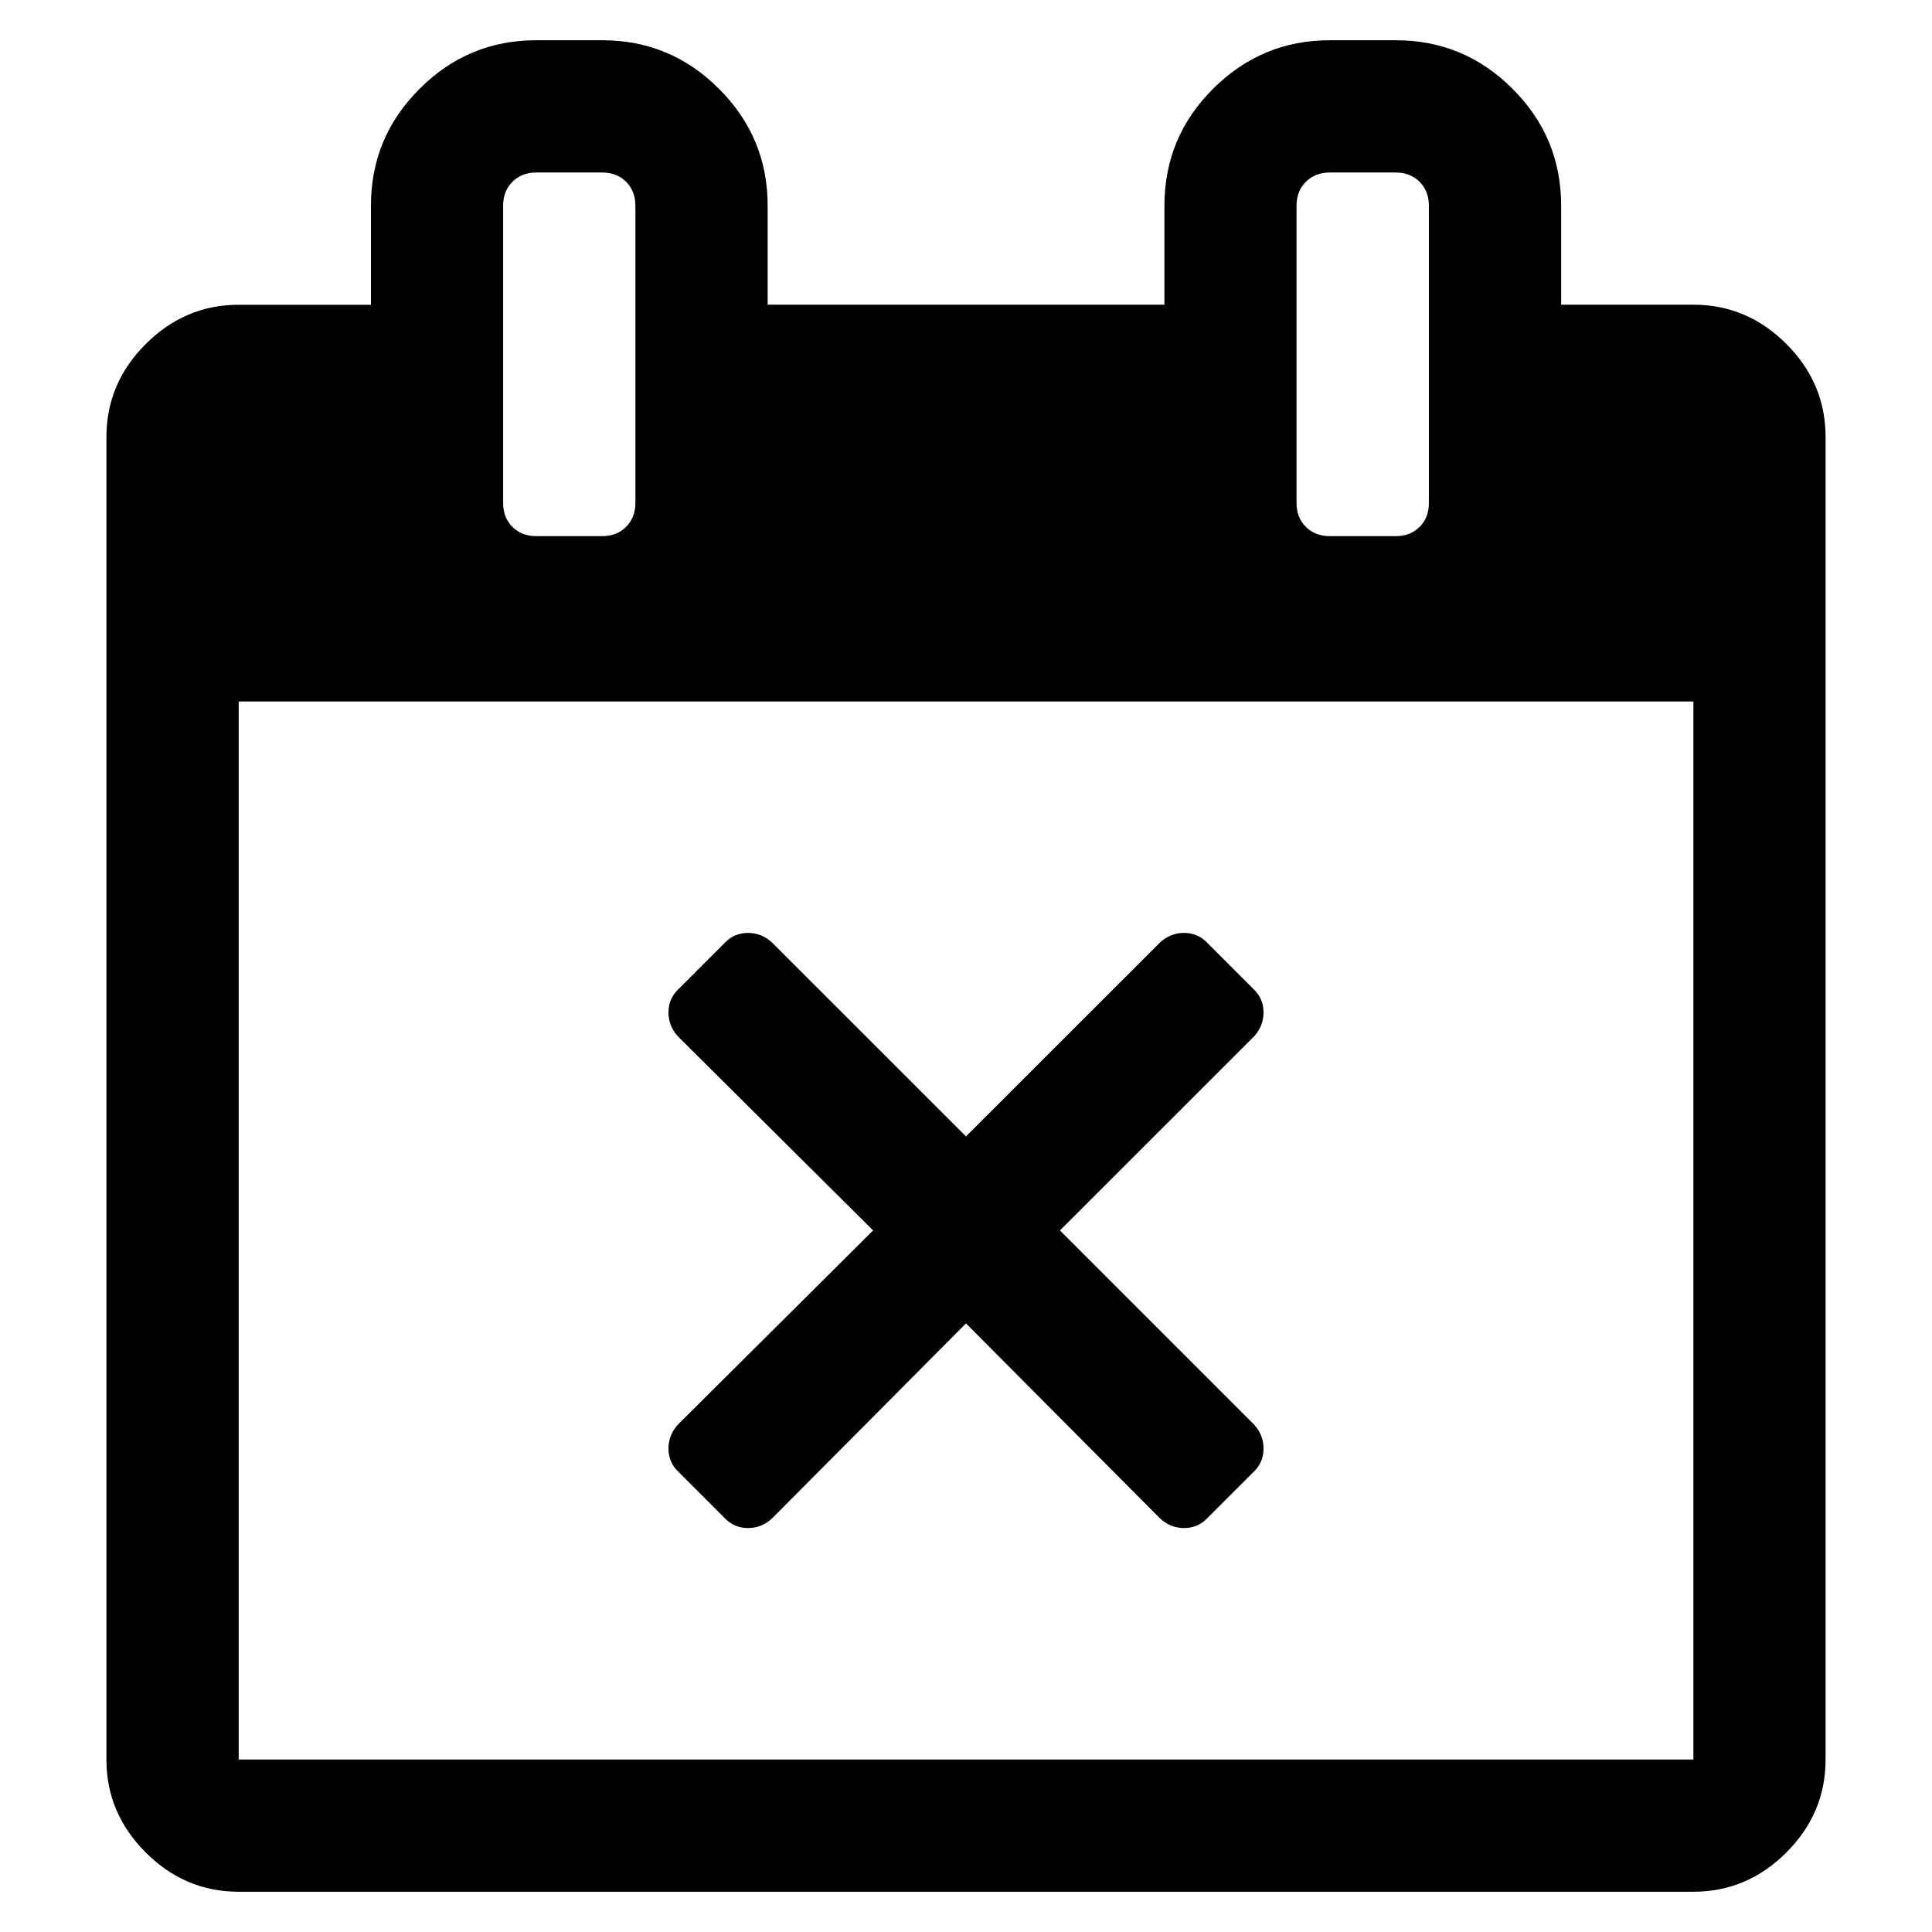 <?xml version="1.0" encoding="utf-8"?>
<!-- Generator: Adobe Illustrator 28.2.0, SVG Export Plug-In . SVG Version: 6.00 Build 0)  -->
<svg version="1.1" id="レイヤー_1" xmlns="http://www.w3.org/2000/svg" xmlns:xlink="http://www.w3.org/1999/xlink" x="0px"
	 y="0px" viewBox="0 0 24 24" enable-background="new 0 0 24 24" xml:space="preserve">
<g>
	<path d="M22.678,5.429v16.429c0,0.444-0.162,0.829-0.487,1.154s-0.71,0.488-1.155,0.488H2.965c-0.445,0-0.83-0.163-1.155-0.488
		s-0.488-0.71-0.488-1.154V5.429c0-0.445,0.163-0.83,0.488-1.155s0.71-0.488,1.155-0.488h1.643V2.554
		c0-0.565,0.201-1.049,0.604-1.45C5.613,0.701,6.096,0.5,6.661,0.5h0.821c0.565,0,1.048,0.201,1.45,0.604
		c0.402,0.401,0.604,0.885,0.604,1.45v1.231h4.929V2.554c0-0.565,0.201-1.049,0.603-1.45c0.402-0.402,0.886-0.604,1.45-0.604h0.822
		c0.564,0,1.048,0.201,1.45,0.604c0.402,0.401,0.603,0.885,0.603,1.45v1.231h1.643c0.445,0,0.83,0.163,1.155,0.488
		S22.678,4.983,22.678,5.429z M2.965,21.857h18.071V8.714H2.965V21.857z M7.893,6.25V2.554c0-0.12-0.039-0.219-0.115-0.296
		C7.7,2.182,7.602,2.143,7.482,2.143H6.661c-0.12,0-0.218,0.039-0.295,0.115C6.289,2.335,6.25,2.434,6.25,2.554V6.25
		c0,0.12,0.039,0.218,0.115,0.295C6.443,6.622,6.541,6.66,6.661,6.66h0.821c0.12,0,0.218-0.038,0.295-0.115
		C7.854,6.468,7.893,6.37,7.893,6.25z M15.581,18.276l-0.59,0.59c-0.077,0.077-0.171,0.116-0.282,0.116s-0.21-0.039-0.295-0.116
		L12,16.44l-2.413,2.426c-0.085,0.077-0.184,0.116-0.295,0.116s-0.205-0.039-0.282-0.116l-0.59-0.59
		c-0.077-0.077-0.116-0.171-0.116-0.282s0.039-0.21,0.116-0.296l2.426-2.413l-2.426-2.412c-0.077-0.086-0.116-0.185-0.116-0.296
		s0.039-0.205,0.116-0.282l0.59-0.59c0.077-0.077,0.171-0.116,0.282-0.116s0.21,0.039,0.295,0.116L12,14.117l2.413-2.412
		c0.085-0.077,0.184-0.116,0.295-0.116s0.206,0.039,0.282,0.116l0.59,0.59c0.077,0.077,0.116,0.171,0.116,0.282
		s-0.039,0.21-0.116,0.296l-2.413,2.412l2.413,2.413c0.077,0.086,0.116,0.185,0.116,0.296S15.658,18.199,15.581,18.276z M17.75,6.25
		V2.554c0-0.12-0.039-0.219-0.116-0.296c-0.077-0.076-0.175-0.115-0.295-0.115h-0.822c-0.12,0-0.218,0.039-0.295,0.115
		c-0.077,0.077-0.116,0.176-0.116,0.296V6.25c0,0.12,0.039,0.218,0.116,0.295C16.3,6.622,16.398,6.66,16.518,6.66h0.822
		c0.12,0,0.218-0.038,0.295-0.115S17.75,6.37,17.75,6.25z"/>
</g>
<g>
	<path d="M-264.465-42.948c0.881,1.51,1.322,3.16,1.322,4.948c0,1.789-0.441,3.438-1.322,4.948c-0.882,1.51-2.078,2.706-3.587,3.587
		c-1.511,0.881-3.16,1.322-4.948,1.322c-1.788,0-3.438-0.441-4.948-1.322s-2.706-2.077-3.587-3.587
		c-0.881-1.51-1.322-3.159-1.322-4.948c0-1.788,0.44-3.438,1.322-4.948s2.077-2.706,3.587-3.587s3.16-1.322,4.948-1.322
		c1.789,0,3.438,0.44,4.948,1.322C-266.542-45.654-265.347-44.458-264.465-42.948z M-266.955-34.496
		c0.625-1.069,0.937-2.237,0.937-3.504c0-1.266-0.312-2.434-0.937-3.504c-0.625-1.069-1.472-1.917-2.542-2.541
		c-1.069-0.625-2.237-0.937-3.504-0.937c-1.266,0-2.434,0.312-3.504,0.937c-1.069,0.625-1.917,1.472-2.541,2.541
		c-0.625,1.07-0.937,2.238-0.937,3.504c0,1.267,0.312,2.435,0.937,3.504c0.625,1.07,1.472,1.917,2.541,2.542
		c1.07,0.625,2.238,0.937,3.504,0.937c1.267,0,2.435-0.312,3.504-0.937C-268.427-32.579-267.58-33.427-266.955-34.496z
		 M-271.357-42.518v5.75c0,0.12-0.039,0.218-0.116,0.295c-0.077,0.077-0.175,0.116-0.295,0.116h-4.107
		c-0.12,0-0.218-0.039-0.295-0.116s-0.116-0.175-0.116-0.295v-0.822c0-0.12,0.039-0.218,0.116-0.295
		c0.077-0.077,0.175-0.116,0.295-0.116H-273v-4.518c0-0.12,0.039-0.218,0.116-0.295s0.175-0.116,0.295-0.116h0.821
		c0.12,0,0.218,0.039,0.295,0.116C-271.396-42.736-271.357-42.638-271.357-42.518z"/>
</g>
<g>
</g>
<g>
</g>
<g>
</g>
<g>
</g>
<g>
</g>
<g>
</g>
<g>
</g>
<g>
</g>
<g>
</g>
<g>
</g>
<g>
</g>
<g>
</g>
<g>
</g>
<g>
</g>
<g>
</g>
</svg>
